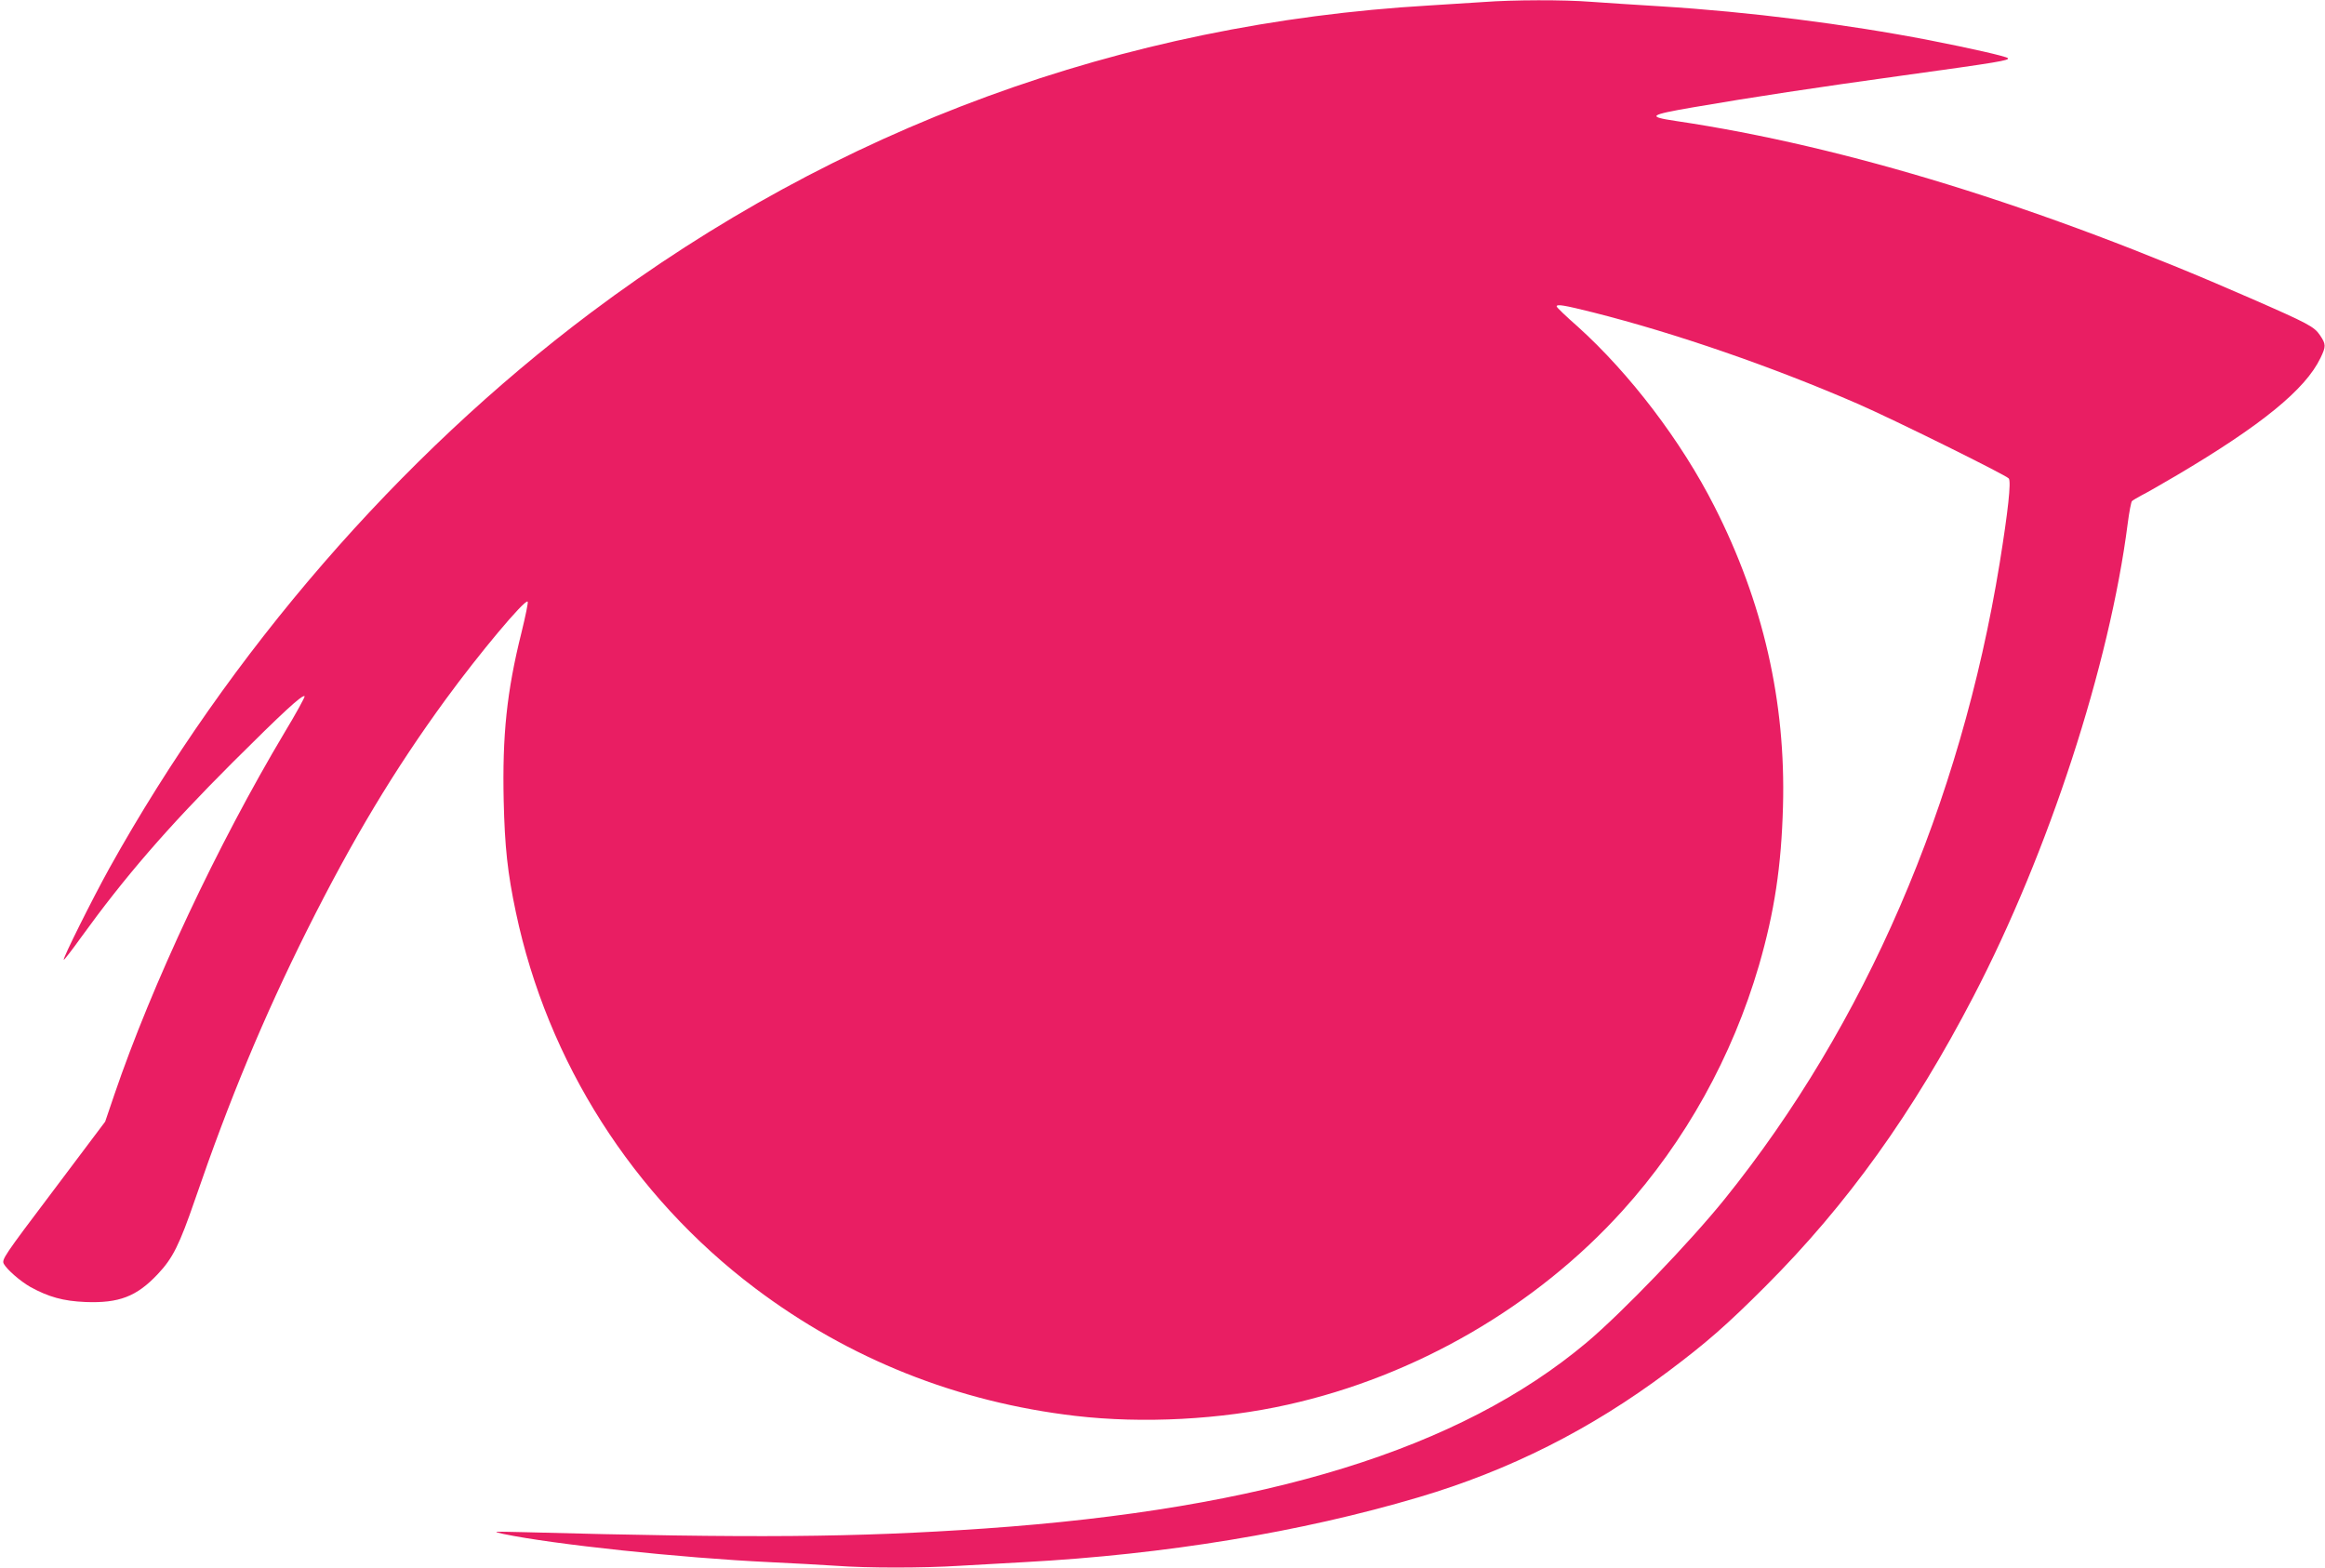 <?xml version="1.0" standalone="no"?>
<!DOCTYPE svg PUBLIC "-//W3C//DTD SVG 20010904//EN"
 "http://www.w3.org/TR/2001/REC-SVG-20010904/DTD/svg10.dtd">
<svg version="1.0" xmlns="http://www.w3.org/2000/svg"
 width="1280pt" height="863pt" viewBox="0 0 1280 863"
 preserveAspectRatio="xMidYMid meet">
<g transform="translate(0,863) scale(0.1,-0.1)"
fill="#e91e63" stroke="none">
<path d="M8170 8619 c-58 -4 -193 -12 -300 -19 -1694 -99 -3262 -674 -4618
-1692 -1056 -793 -1988 -1869 -2650 -3058 -92 -166 -258 -498 -251 -504 2 -2
45 53 95 123 240 332 473 602 833 962 278 277 386 377 398 366 3 -3 -46 -93
-110 -199 -370 -620 -731 -1389 -937 -1993 l-51 -150 -285 -379 c-275 -364
-285 -380 -273 -404 18 -32 90 -95 146 -127 100 -55 181 -78 304 -83 184 -7
281 30 397 153 83 88 119 159 207 415 189 550 375 997 616 1480 251 501 479
881 763 1270 184 252 436 553 451 538 4 -3 -12 -80 -34 -170 -81 -324 -106
-566 -98 -926 6 -255 21 -396 67 -614 174 -825 644 -1562 1317 -2070 516 -389
1113 -627 1764 -703 370 -43 799 -21 1169 62 705 157 1367 541 1843 1068 346
383 604 848 751 1351 85 294 123 545 132 874 16 576 -109 1124 -377 1651 -183
361 -466 732 -753 991 -64 56 -116 106 -116 111 0 14 41 7 201 -33 452 -114
987 -299 1454 -502 196 -85 818 -393 834 -412 14 -17 -4 -181 -50 -466 -216
-1327 -741 -2541 -1513 -3500 -190 -236 -568 -629 -761 -791 -699 -587 -1763
-916 -3315 -1024 -715 -49 -1273 -54 -2539 -20 -172 4 -174 4 -109 -10 272
-57 976 -132 1463 -155 127 -6 291 -15 366 -20 173 -13 479 -13 684 0 88 5
248 14 355 20 775 42 1522 165 2170 357 500 148 949 374 1373 692 211 158 323
256 537 470 449 449 812 955 1145 1596 413 793 749 1823 849 2604 8 63 19 118
23 122 5 5 29 19 53 32 25 12 113 63 195 111 465 275 707 472 790 645 31 64
31 76 -3 126 -32 47 -64 64 -382 203 -1155 506 -2228 837 -3164 976 -160 24
-149 33 94 75 331 57 676 109 1160 176 522 72 586 83 574 95 -10 10 -204 54
-434 99 -454 88 -991 156 -1475 186 -137 8 -311 20 -385 25 -151 12 -431 11
-590 -1z"/>
</g>
</svg>
